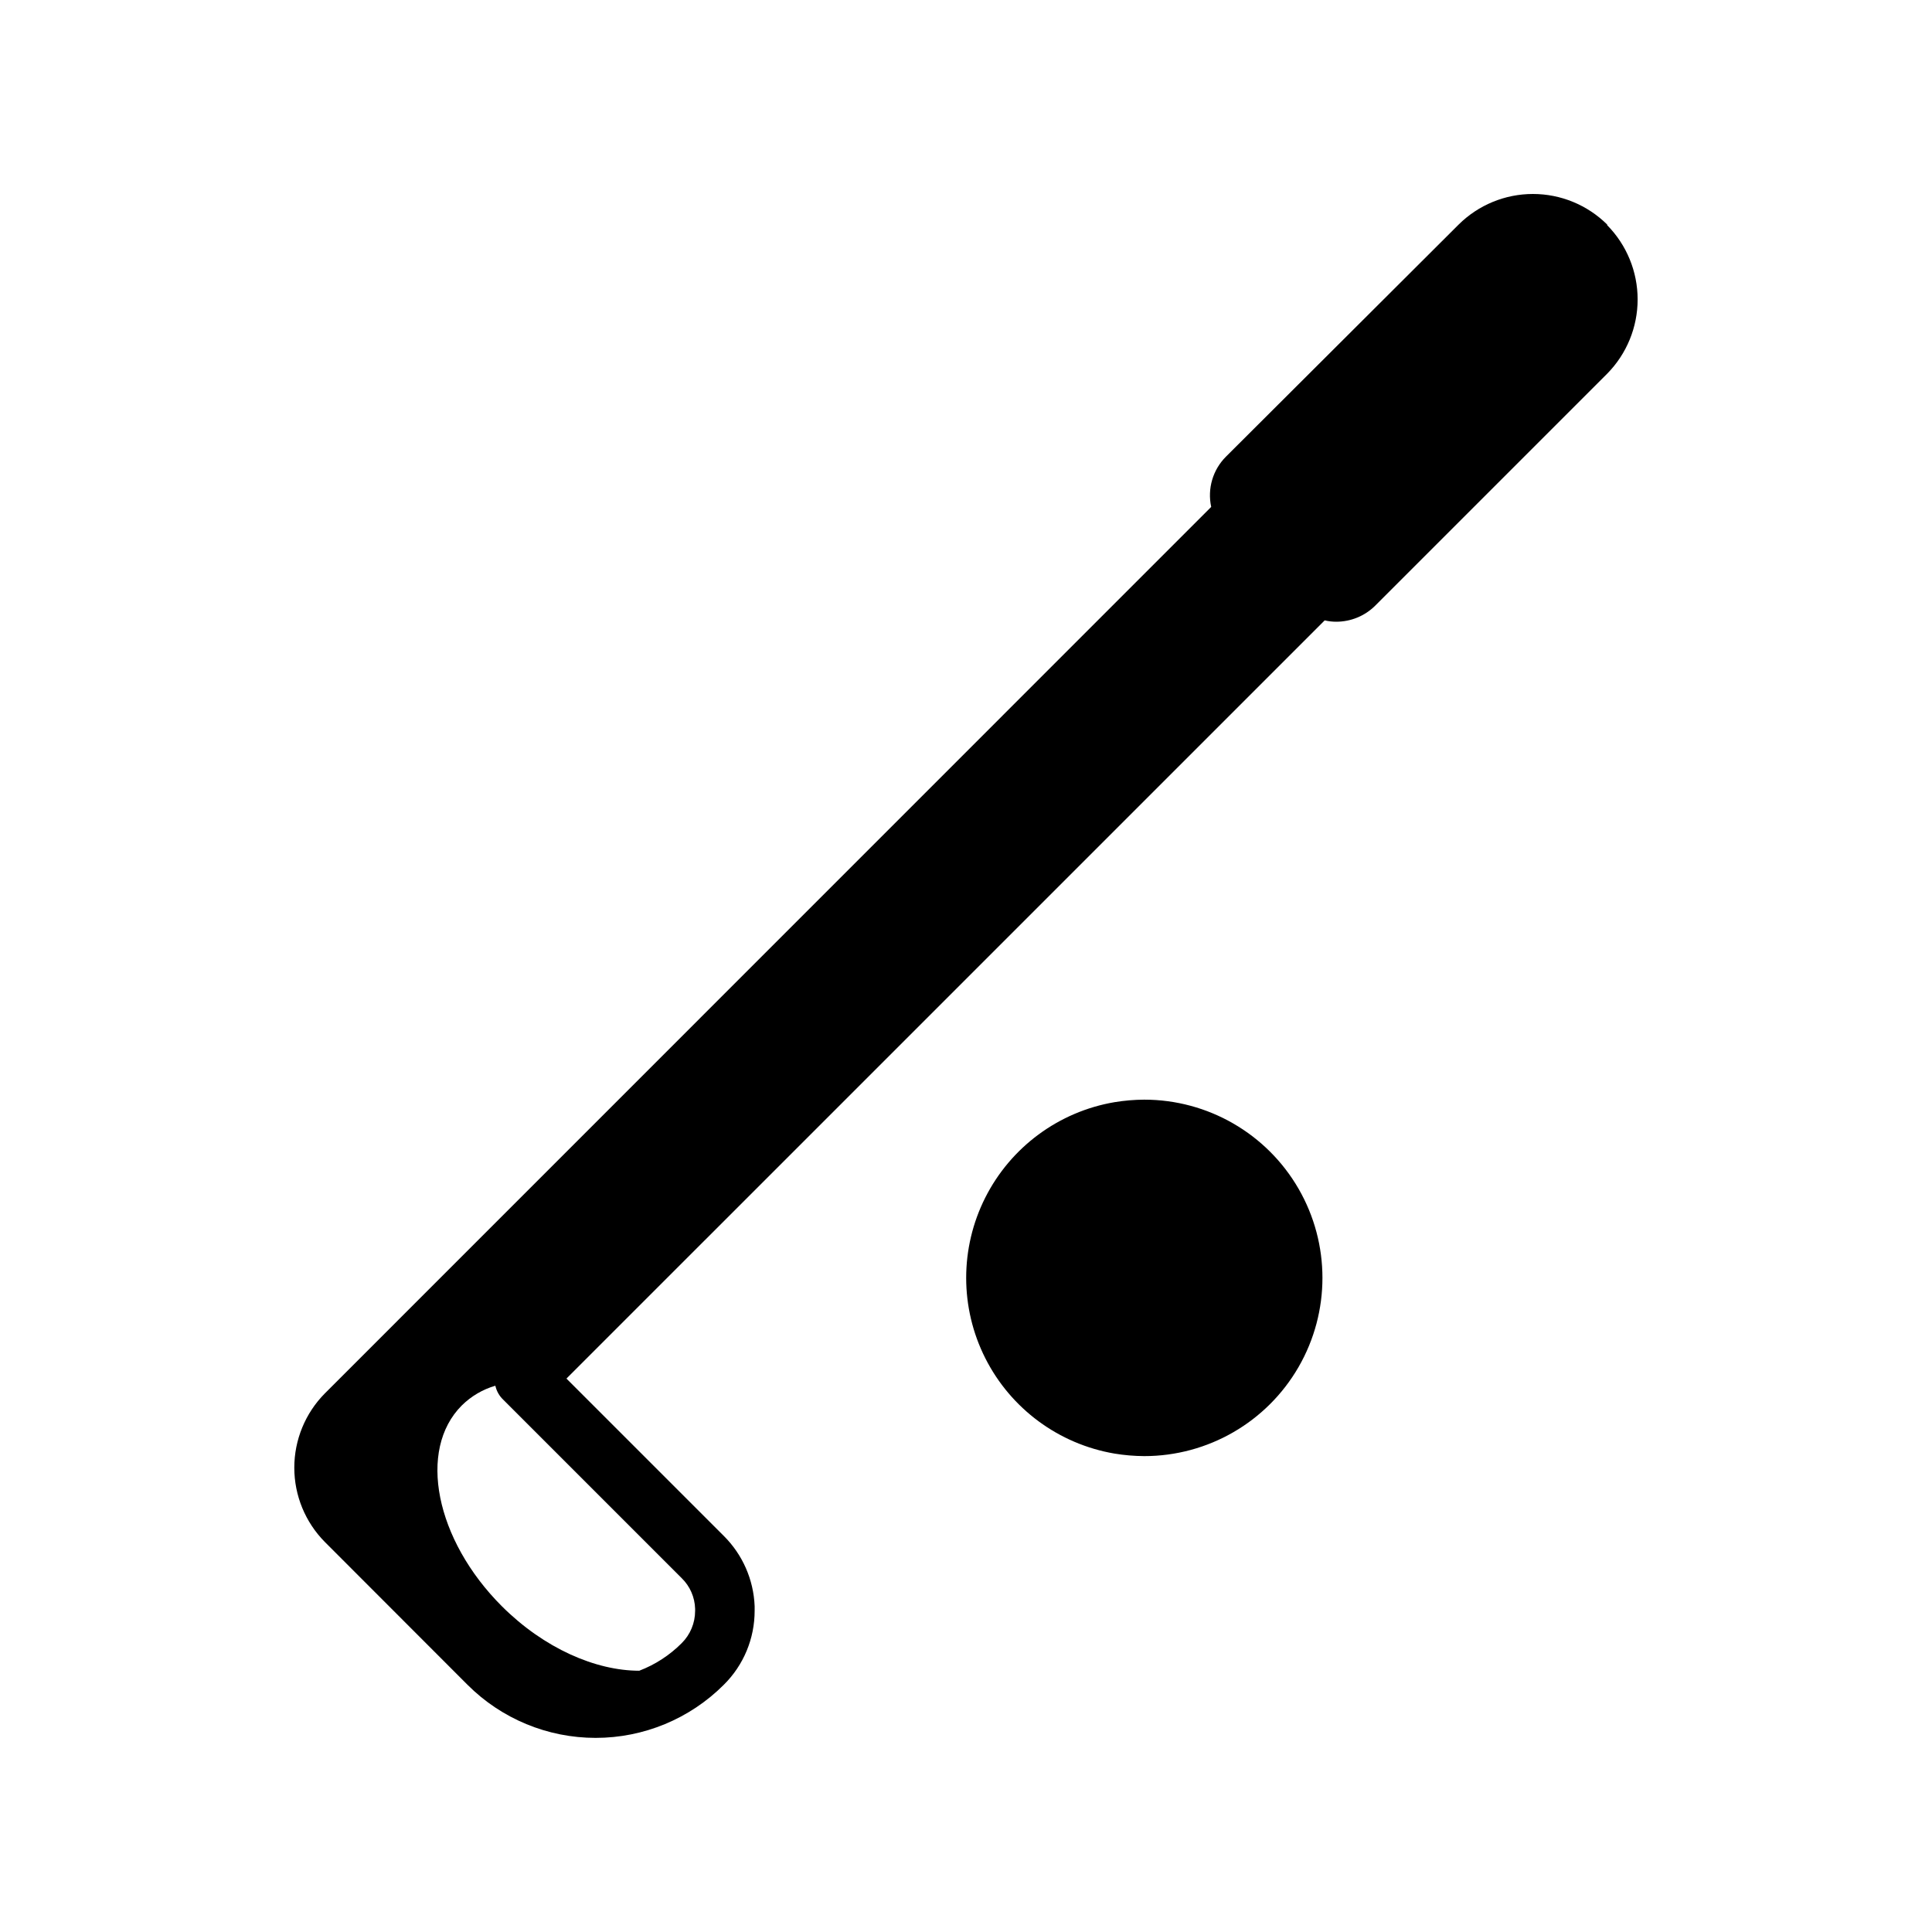 <?xml version="1.0" encoding="UTF-8"?>
<!-- Uploaded to: SVG Repo, www.svgrepo.com, Generator: SVG Repo Mixer Tools -->
<svg fill="#000000" width="800px" height="800px" version="1.1" viewBox="144 144 512 512" xmlns="http://www.w3.org/2000/svg">
 <g>
  <path d="m447.23 435.42c-2.637 0.016-5.269 0.238-7.871 0.668-14.781 2.516-27.488 11.898-34.246 25.281-6.754 13.387-6.754 29.184 0 42.566 6.758 13.383 19.465 22.766 34.246 25.281 2.602 0.43 5.234 0.652 7.871 0.668 16.875 0 32.469-9.004 40.906-23.617 8.434-14.613 8.434-32.617 0-47.23-8.438-14.613-24.031-23.617-40.906-23.617z"/>
  <path d="m569.92 203.51c-5.234-5.191-12.309-8.105-19.684-8.105-7.371 0-14.445 2.914-19.68 8.105l-61.637 61.48c-3.508 3.484-4.992 8.516-3.938 13.344l-234.9 234.94c-5.184 5.238-8.09 12.309-8.09 19.68 0 7.367 2.906 14.441 8.09 19.68l37.824 37.863c9.004 9.004 21.215 14.059 33.949 14.059 12.73 0 24.941-5.055 33.945-14.059 5.262-5.195 8.211-12.285 8.188-19.68v-1.18c-0.277-7-3.188-13.633-8.148-18.578l-41.723-41.723 200.94-200.93c1.004 0.238 2.035 0.359 3.07 0.355 3.863 0 7.57-1.527 10.312-4.25l61.48-61.48c5.172-5.246 8.07-12.316 8.07-19.68 0-7.367-2.898-14.438-8.07-19.68zm-245.25 358.73c2.188 2.141 3.457 5.047 3.543 8.105-0.02 0.184-0.02 0.371 0 0.551 0 3.227-1.289 6.316-3.582 8.582-3.188 3.191-7.008 5.672-11.219 7.281-11.531 0-25.191-5.902-36.406-17.082-17.633-17.633-22.395-41.445-10.629-53.215 2.484-2.457 5.543-4.258 8.895-5.234 0.312 1.414 1.039 2.699 2.086 3.699z"/>
 </g>
</svg>